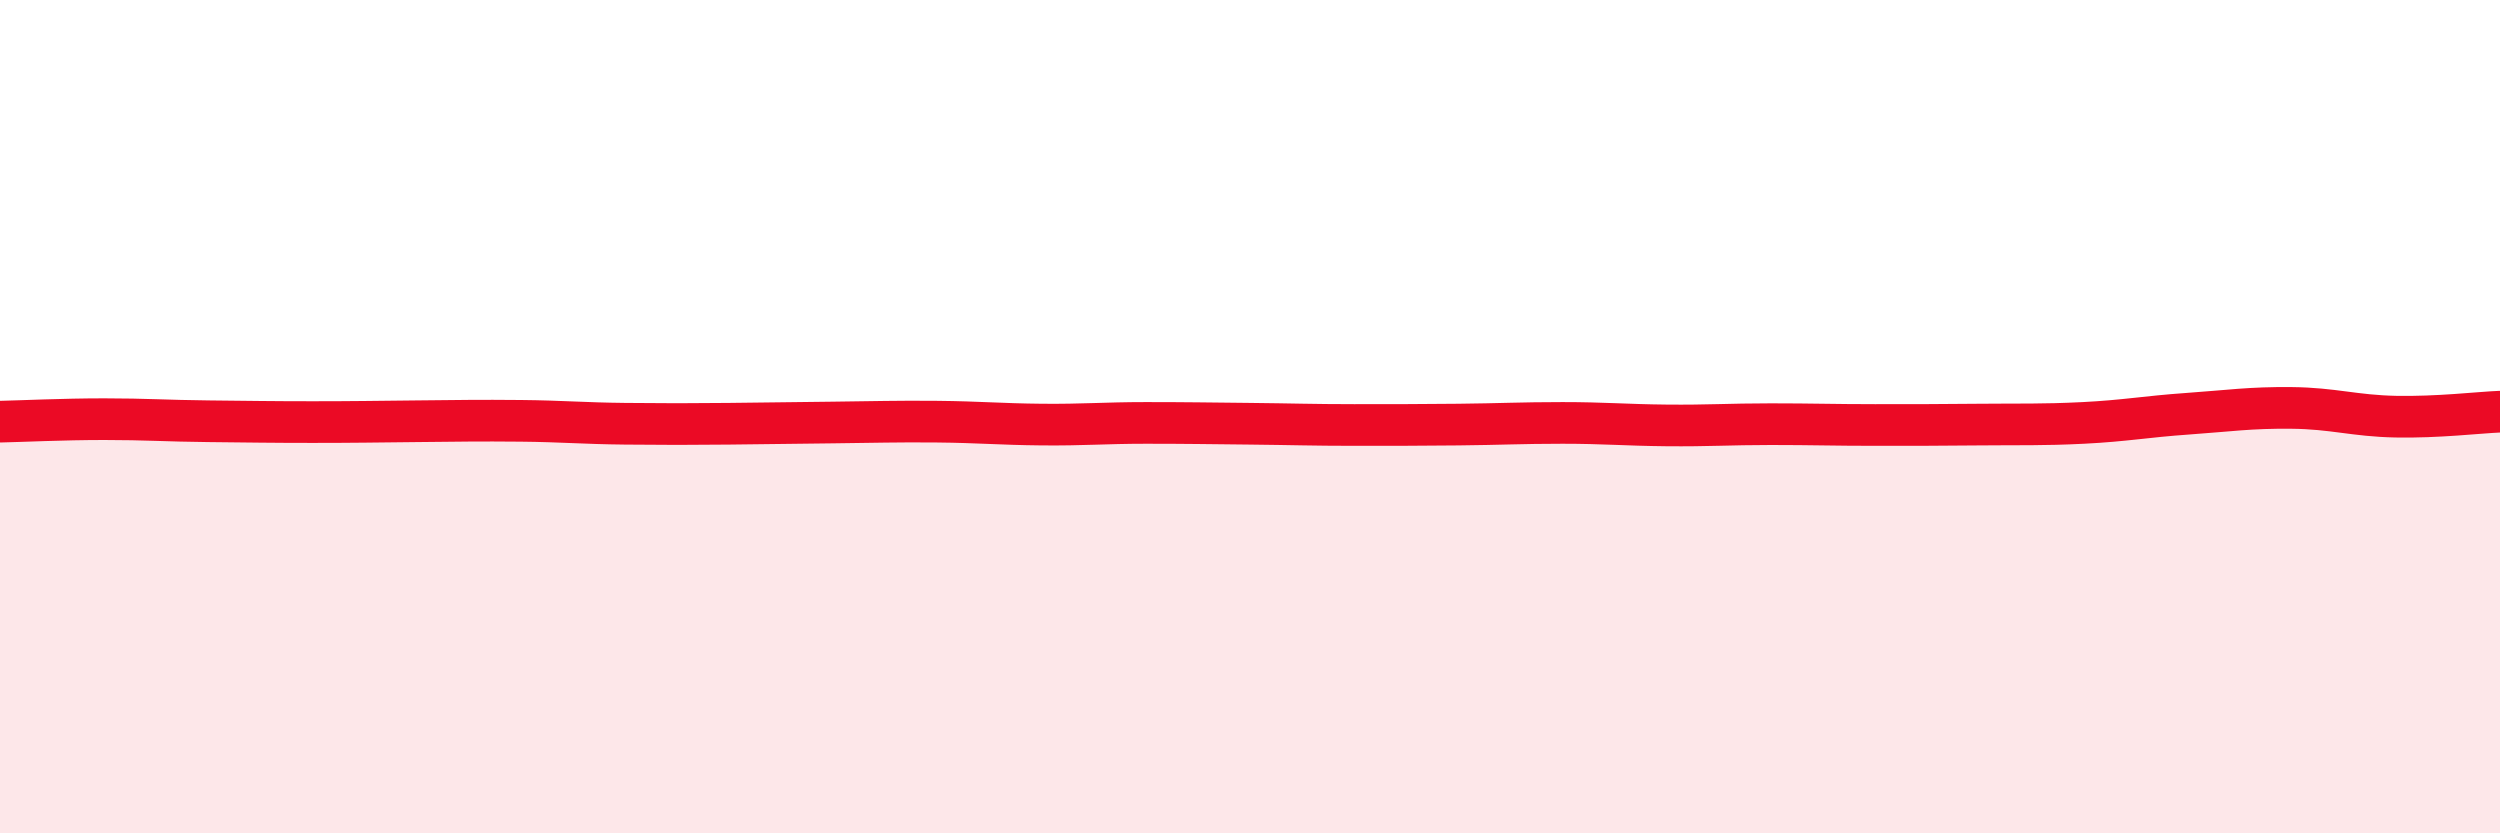 
    <svg width="60" height="20" viewBox="0 0 60 20" xmlns="http://www.w3.org/2000/svg">
      <path
        d="M 0,10.12 C 0.5,10.11 1.5,10.06 2.5,10.06 C 3.5,10.06 4,10.1 5,10.11 C 6,10.12 6.5,10.13 7.5,10.13 C 8.5,10.13 9,10.12 10,10.11 C 11,10.1 11.5,10.09 12.5,10.1 C 13.5,10.11 14,10.16 15,10.17 C 16,10.18 16.5,10.18 17.5,10.17 C 18.5,10.16 19,10.15 20,10.14 C 21,10.13 21.5,10.11 22.5,10.12 C 23.5,10.13 24,10.18 25,10.19 C 26,10.2 26.5,10.15 27.5,10.15 C 28.5,10.15 29,10.16 30,10.17 C 31,10.18 31.5,10.2 32.5,10.2 C 33.5,10.2 34,10.2 35,10.19 C 36,10.18 36.5,10.15 37.5,10.15 C 38.5,10.15 39,10.2 40,10.21 C 41,10.22 41.5,10.18 42.5,10.18 C 43.5,10.18 44,10.2 45,10.2 C 46,10.2 46.5,10.2 47.5,10.19 C 48.5,10.18 49,10.2 50,10.15 C 51,10.1 51.5,10 52.5,9.93 C 53.5,9.86 54,9.78 55,9.79 C 56,9.8 56.5,9.98 57.5,10 C 58.5,10.02 59.5,9.9 60,9.88L60 20L0 20Z"
        fill="#EB0A25"
        opacity="0.1"
        stroke-linecap="round"
        stroke-linejoin="round"
      />
      <path
        d="M 0,10.12 C 0.5,10.11 1.5,10.06 2.5,10.06 C 3.5,10.06 4,10.1 5,10.11 C 6,10.12 6.5,10.13 7.5,10.13 C 8.5,10.13 9,10.12 10,10.11 C 11,10.1 11.5,10.09 12.5,10.1 C 13.5,10.11 14,10.16 15,10.17 C 16,10.18 16.5,10.18 17.5,10.17 C 18.5,10.16 19,10.15 20,10.14 C 21,10.13 21.5,10.11 22.5,10.12 C 23.5,10.13 24,10.18 25,10.19 C 26,10.2 26.5,10.15 27.5,10.15 C 28.5,10.15 29,10.16 30,10.17 C 31,10.18 31.5,10.2 32.5,10.2 C 33.5,10.2 34,10.2 35,10.19 C 36,10.18 36.5,10.15 37.5,10.15 C 38.5,10.15 39,10.2 40,10.21 C 41,10.22 41.5,10.18 42.5,10.18 C 43.5,10.18 44,10.2 45,10.2 C 46,10.2 46.5,10.2 47.5,10.19 C 48.5,10.18 49,10.2 50,10.15 C 51,10.1 51.5,10 52.5,9.93 C 53.5,9.86 54,9.78 55,9.79 C 56,9.8 56.5,9.98 57.5,10 C 58.5,10.02 59.5,9.9 60,9.88"
        stroke="#EB0A25"
        stroke-width="1"
        fill="none"
        stroke-linecap="round"
        stroke-linejoin="round"
      />
    </svg>
  